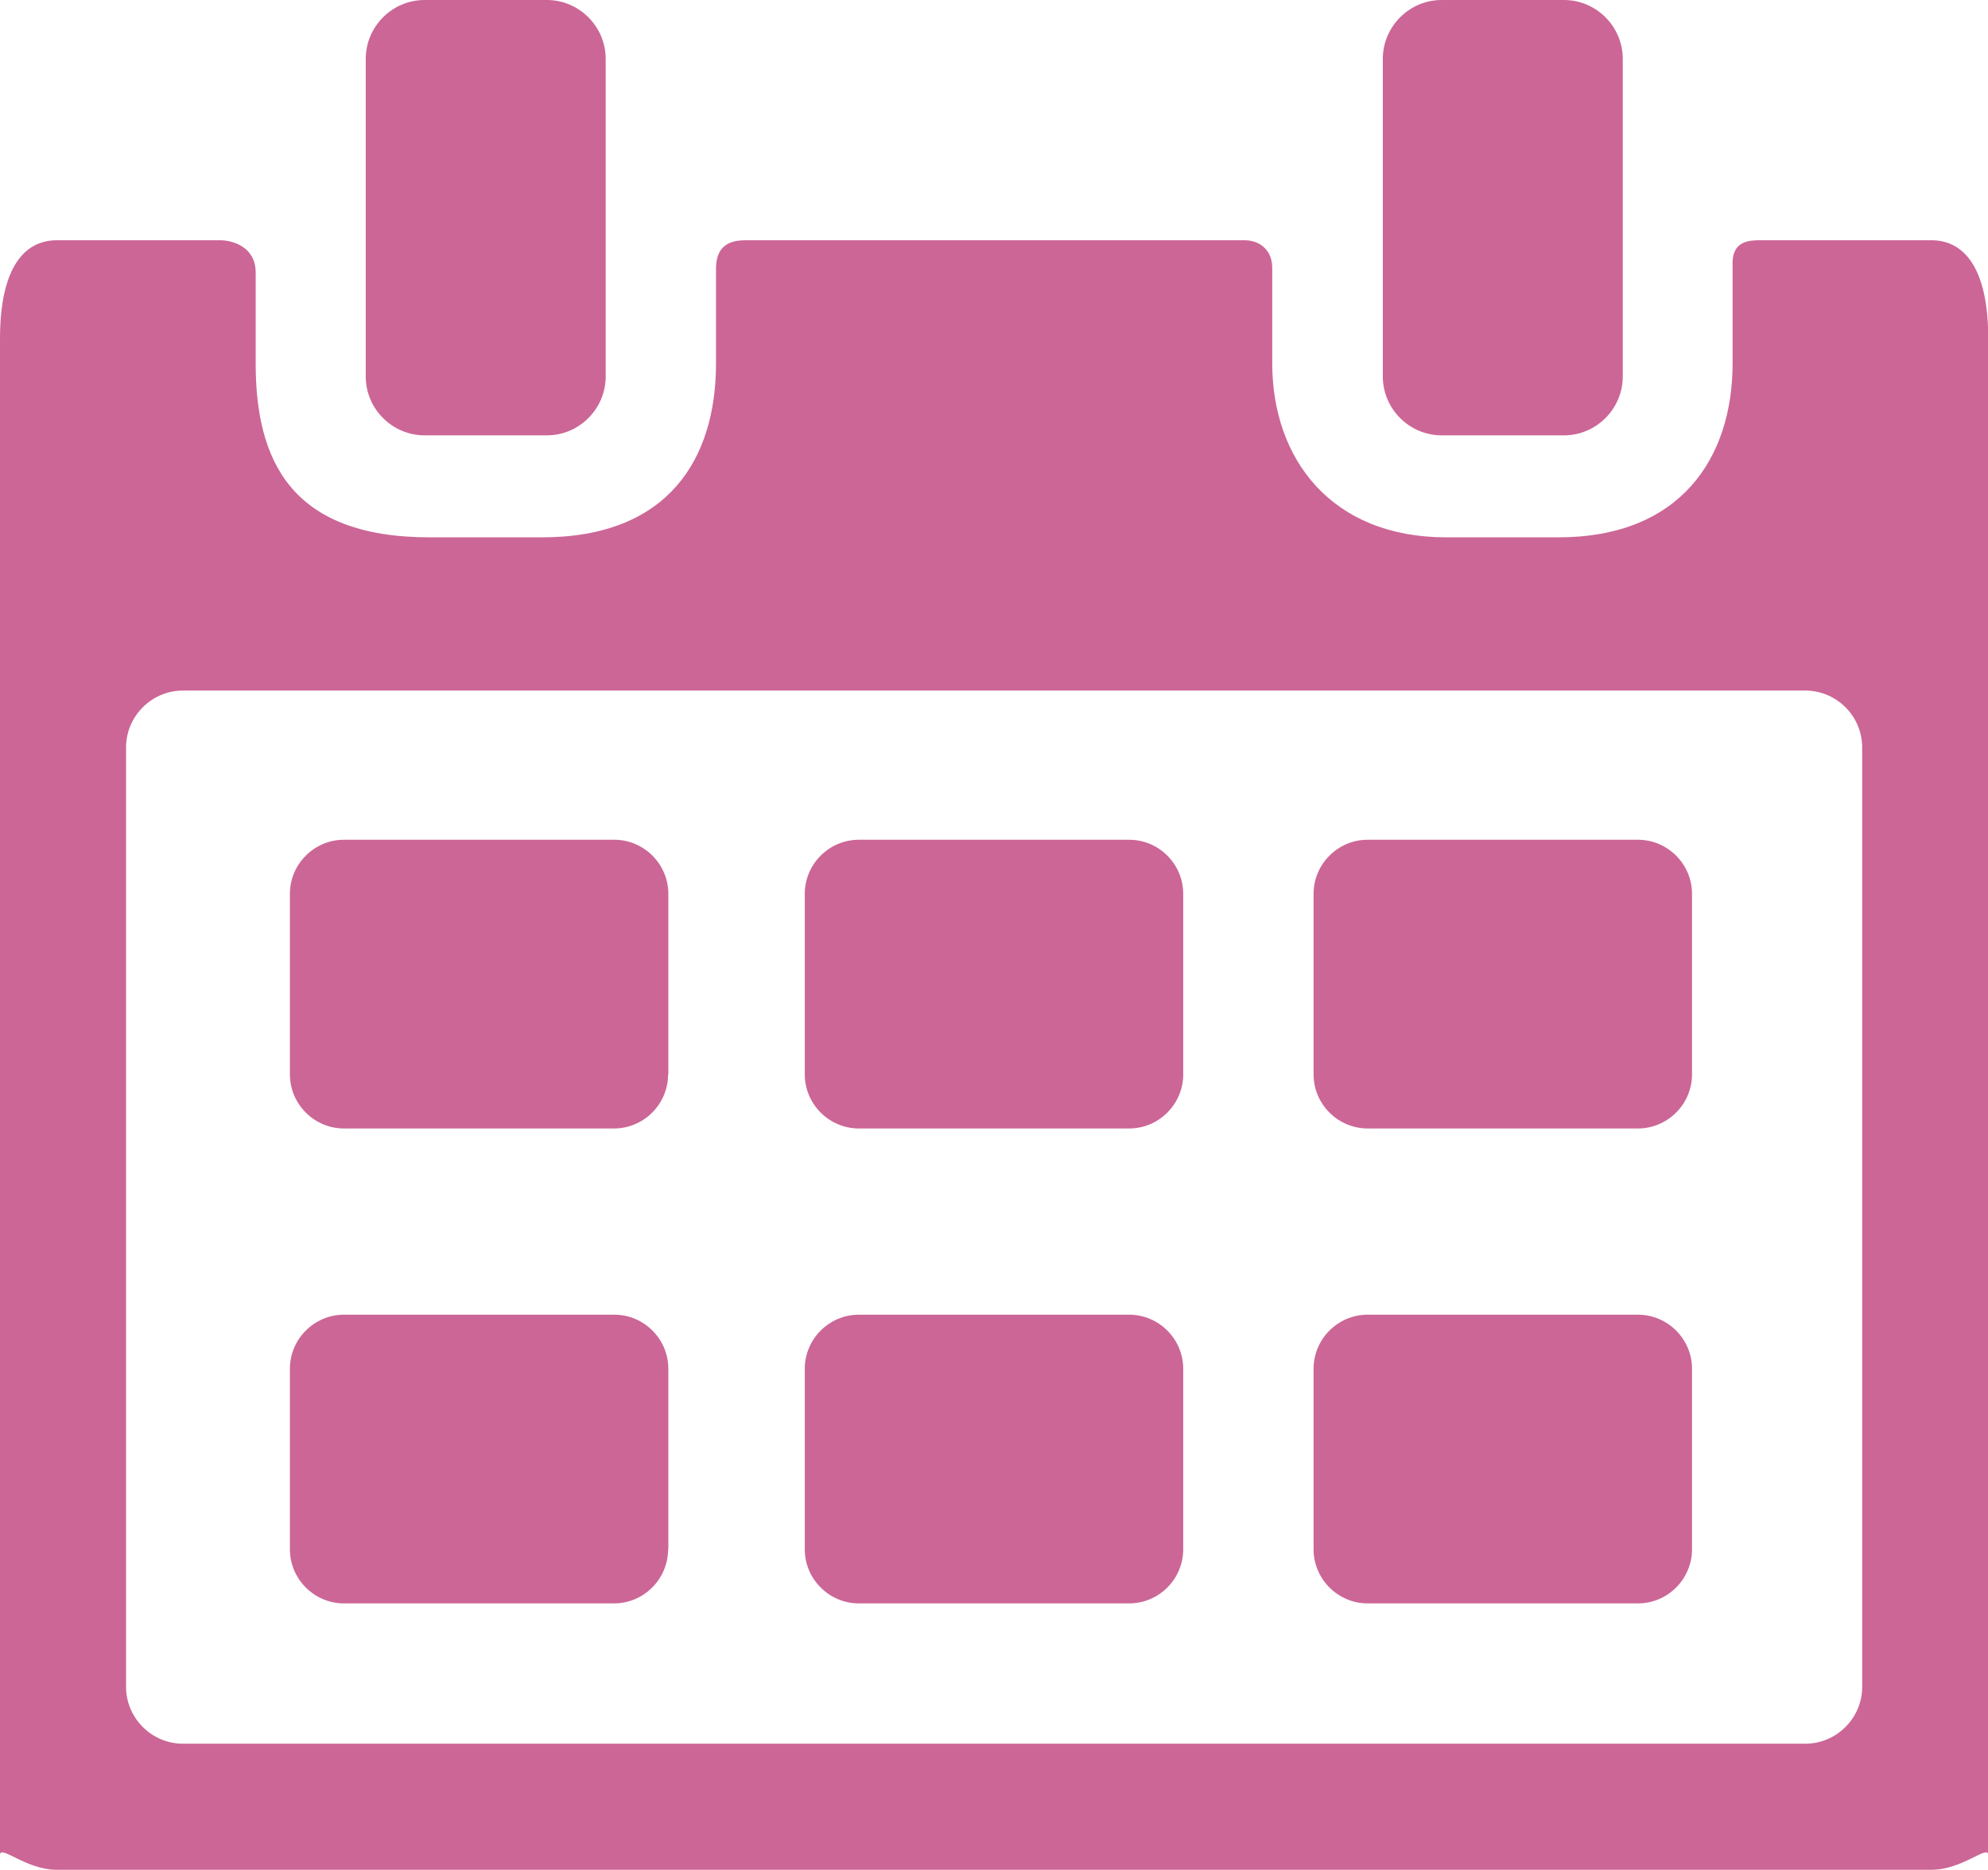 <?xml version="1.0" encoding="UTF-8"?><svg id="a" xmlns="http://www.w3.org/2000/svg" viewBox="0 0 78.38 73.7"><defs><style>.c{fill:#cc6696;}</style></defs><g id="b"><g><g><path class="c" d="M26.34,42.35c0,1.17-.96,2.13-2.13,2.13H13.56c-1.17,0-2.13-.96-2.13-2.13v-7.12c0-1.17,.96-2.13,2.13-2.13h10.66c1.17,0,2.13,.96,2.13,2.13v7.12Z"/><path class="c" d="M26.34,61.07c0,1.17-.96,2.13-2.13,2.13H13.56c-1.17,0-2.13-.96-2.13-2.13v-7.12c0-1.17,.96-2.13,2.13-2.13h10.66c1.17,0,2.13,.96,2.13,2.13v7.12Z"/></g><g><path class="c" d="M46.65,42.35c0,1.17-.96,2.13-2.13,2.13h-10.66c-1.17,0-2.13-.96-2.13-2.13v-7.12c0-1.17,.96-2.13,2.13-2.13h10.66c1.17,0,2.13,.96,2.13,2.13v7.12Z"/><path class="c" d="M46.65,61.07c0,1.17-.96,2.13-2.13,2.13h-10.66c-1.17,0-2.13-.96-2.13-2.13v-7.12c0-1.17,.96-2.13,2.13-2.13h10.66c1.17,0,2.13,.96,2.13,2.13v7.12Z"/></g><g><path class="c" d="M66.71,42.35c0,1.17-.96,2.13-2.13,2.13h-10.66c-1.17,0-2.13-.96-2.13-2.13v-7.12c0-1.17,.96-2.13,2.13-2.13h10.66c1.17,0,2.13,.96,2.13,2.13v7.12Z"/><path class="c" d="M66.71,61.07c0,1.17-.96,2.13-2.13,2.13h-10.66c-1.17,0-2.13-.96-2.13-2.13v-7.12c0-1.17,.96-2.13,2.13-2.13h10.66c1.17,0,2.13,.96,2.13,2.13v7.12Z"/></g><path class="c" d="M16.74,17.16c-1.27,0-2.32-1.04-2.32-2.32V2.32c0-1.27,1.04-2.32,2.32-2.32h4.82c1.27,0,2.32,1.04,2.32,2.32V14.84c0,1.27-1.04,2.32-2.32,2.32h-4.82Z"/><path class="c" d="M56.84,17.16c-1.27,0-2.32-1.04-2.32-2.32V2.32c0-1.27,1.04-2.32,2.32-2.32h4.82c1.27,0,2.32,1.04,2.32,2.32V14.84c0,1.27-1.04,2.32-2.32,2.32h-4.82Z"/><path class="c" d="M76.15,9.47h-6.74c-.39,0-1.1,0-1.1,.89v3.96c0,3.78-2.1,6.86-6.86,6.86h-4.43c-4.52,0-6.86-3.08-6.86-6.86v-3.76c0-.71-.5-1.09-1.09-1.09H29.49c-.43,0-1.26,0-1.26,1.12v3.73c0,3.78-1.89,6.86-6.86,6.86h-4.43c-5.51,0-6.86-3.08-6.86-6.86v-3.58c0-1.01-.91-1.27-1.4-1.27H2.24C1.01,9.47,0,10.47,0,13.36v59.76C0,72.69,1.01,73.7,2.24,73.7H76.15c1.23,0,2.24-1.01,2.24-.58V13.36c0-2.89-1.01-3.89-2.24-3.89Zm-2.73,57.02c0,1.23-1.01,2.24-2.24,2.24H7.21c-1.23,0-2.24-1.01-2.24-2.24V29.46c0-1.23,1.01-2.24,2.24-2.24h63.97c1.23,0,2.24,1.01,2.24,2.24v37.03h0Z"/></g></g></svg>